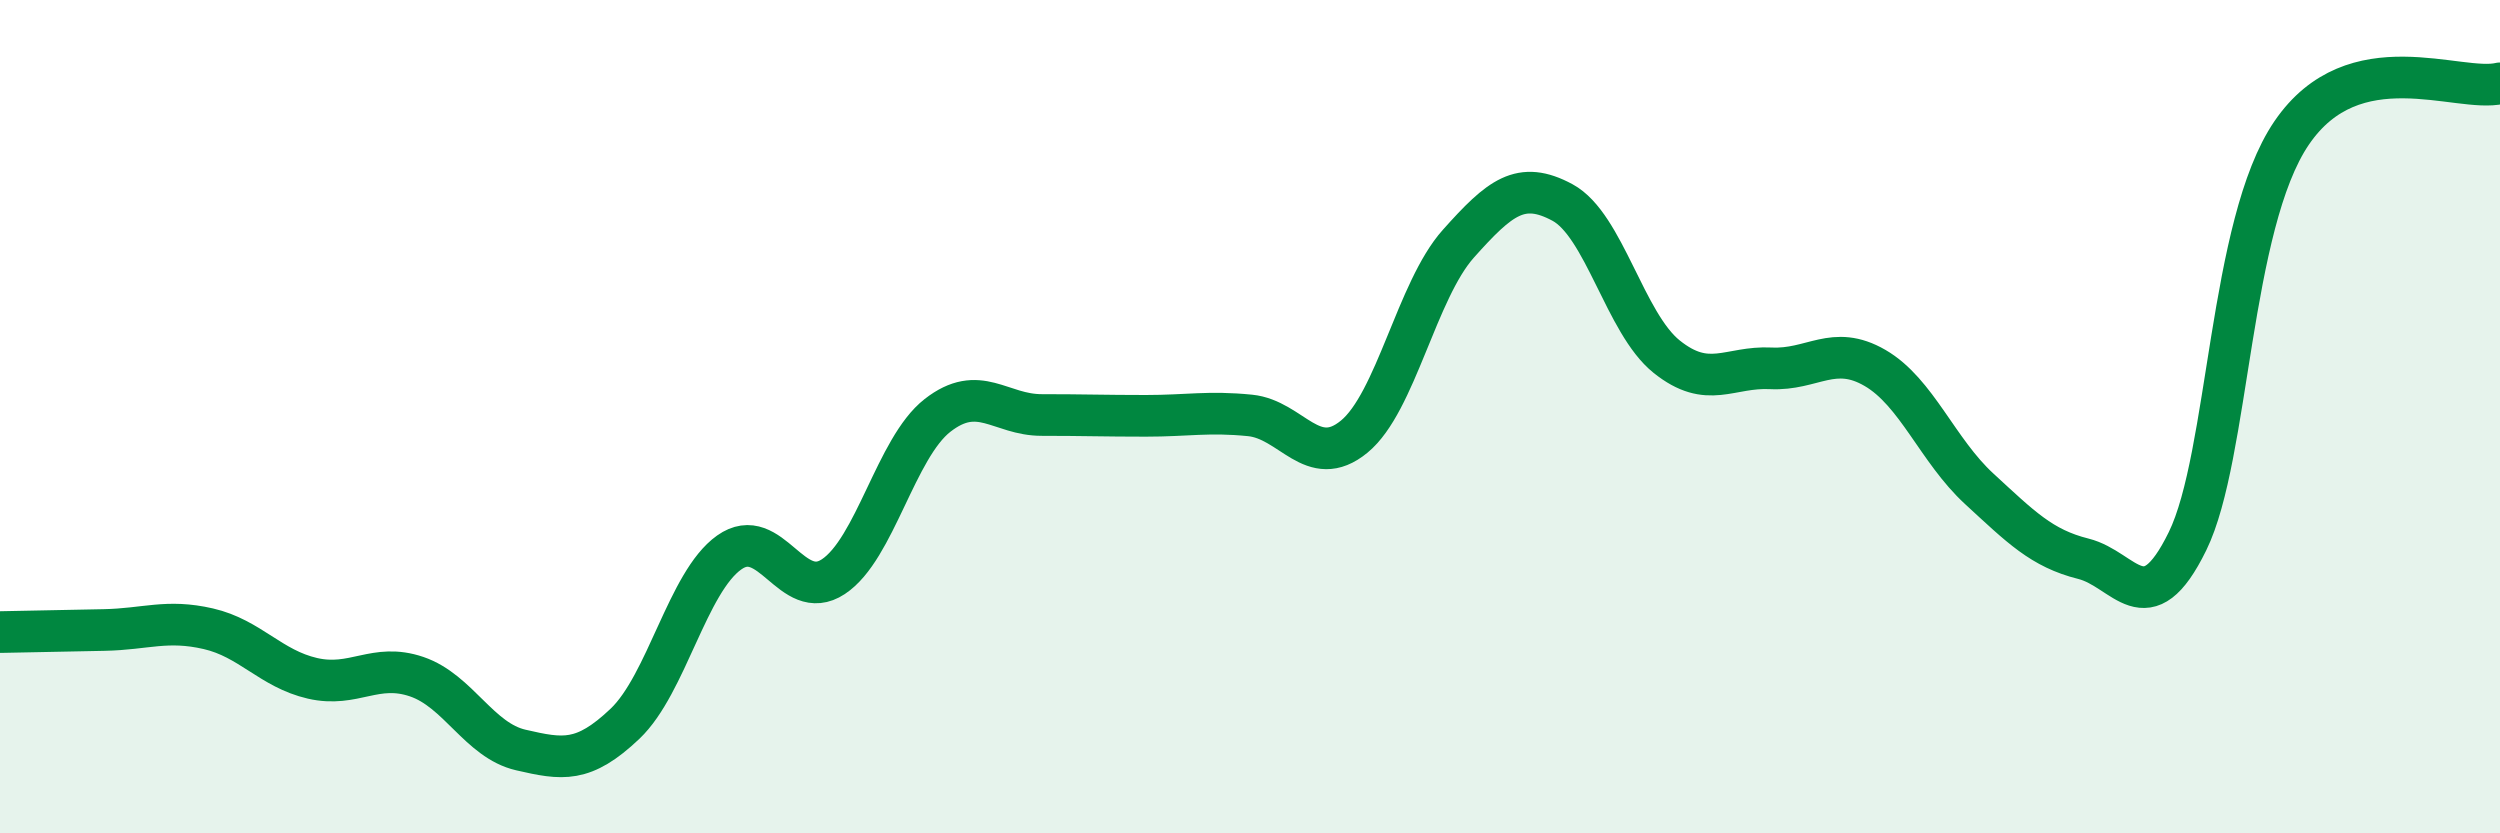
    <svg width="60" height="20" viewBox="0 0 60 20" xmlns="http://www.w3.org/2000/svg">
      <path
        d="M 0,15.17 C 0.5,15.16 1.5,15.14 2.5,15.12 C 3.5,15.1 4,14.86 5,15.09 C 6,15.32 6.5,16.05 7.5,16.28 C 8.5,16.51 9,15.9 10,16.24 C 11,16.58 11.5,17.77 12.5,18 C 13.5,18.23 14,18.32 15,17.37 C 16,16.42 16.5,13.97 17.5,13.26 C 18.5,12.55 19,14.5 20,13.84 C 21,13.18 21.5,10.75 22.5,9.97 C 23.5,9.19 24,9.96 25,9.96 C 26,9.96 26.5,9.98 27.5,9.98 C 28.5,9.98 29,9.87 30,9.97 C 31,10.07 31.5,11.3 32.5,10.48 C 33.5,9.66 34,6.97 35,5.85 C 36,4.73 36.5,4.32 37.5,4.86 C 38.5,5.4 39,7.76 40,8.56 C 41,9.36 41.5,8.79 42.5,8.84 C 43.5,8.89 44,8.25 45,8.83 C 46,9.41 46.5,10.81 47.5,11.73 C 48.5,12.65 49,13.16 50,13.41 C 51,13.66 51.5,15.03 52.5,12.99 C 53.5,10.95 53.5,5.39 55,3.19 C 56.5,0.99 59,2.24 60,2L60 20L0 20Z"
        fill="#008740"
        opacity="0.1"
        stroke-linecap="round"
        stroke-linejoin="round"
      />
      <path
        d="M 0,15.17 C 0.5,15.16 1.5,15.14 2.5,15.12 C 3.5,15.1 4,14.86 5,15.09 C 6,15.32 6.5,16.05 7.5,16.28 C 8.5,16.51 9,15.9 10,16.24 C 11,16.58 11.5,17.77 12.5,18 C 13.5,18.23 14,18.32 15,17.37 C 16,16.42 16.5,13.97 17.5,13.26 C 18.5,12.55 19,14.5 20,13.84 C 21,13.18 21.5,10.75 22.5,9.97 C 23.5,9.19 24,9.96 25,9.96 C 26,9.96 26.5,9.98 27.5,9.98 C 28.5,9.98 29,9.87 30,9.97 C 31,10.07 31.5,11.3 32.5,10.48 C 33.5,9.66 34,6.97 35,5.85 C 36,4.73 36.5,4.32 37.5,4.86 C 38.5,5.4 39,7.76 40,8.56 C 41,9.36 41.5,8.79 42.5,8.84 C 43.5,8.89 44,8.25 45,8.83 C 46,9.41 46.5,10.81 47.5,11.73 C 48.5,12.65 49,13.16 50,13.41 C 51,13.66 51.5,15.03 52.5,12.99 C 53.5,10.95 53.5,5.39 55,3.19 C 56.5,0.99 59,2.24 60,2"
        stroke="#008740"
        stroke-width="1"
        fill="none"
        stroke-linecap="round"
        stroke-linejoin="round"
      />
    </svg>
  